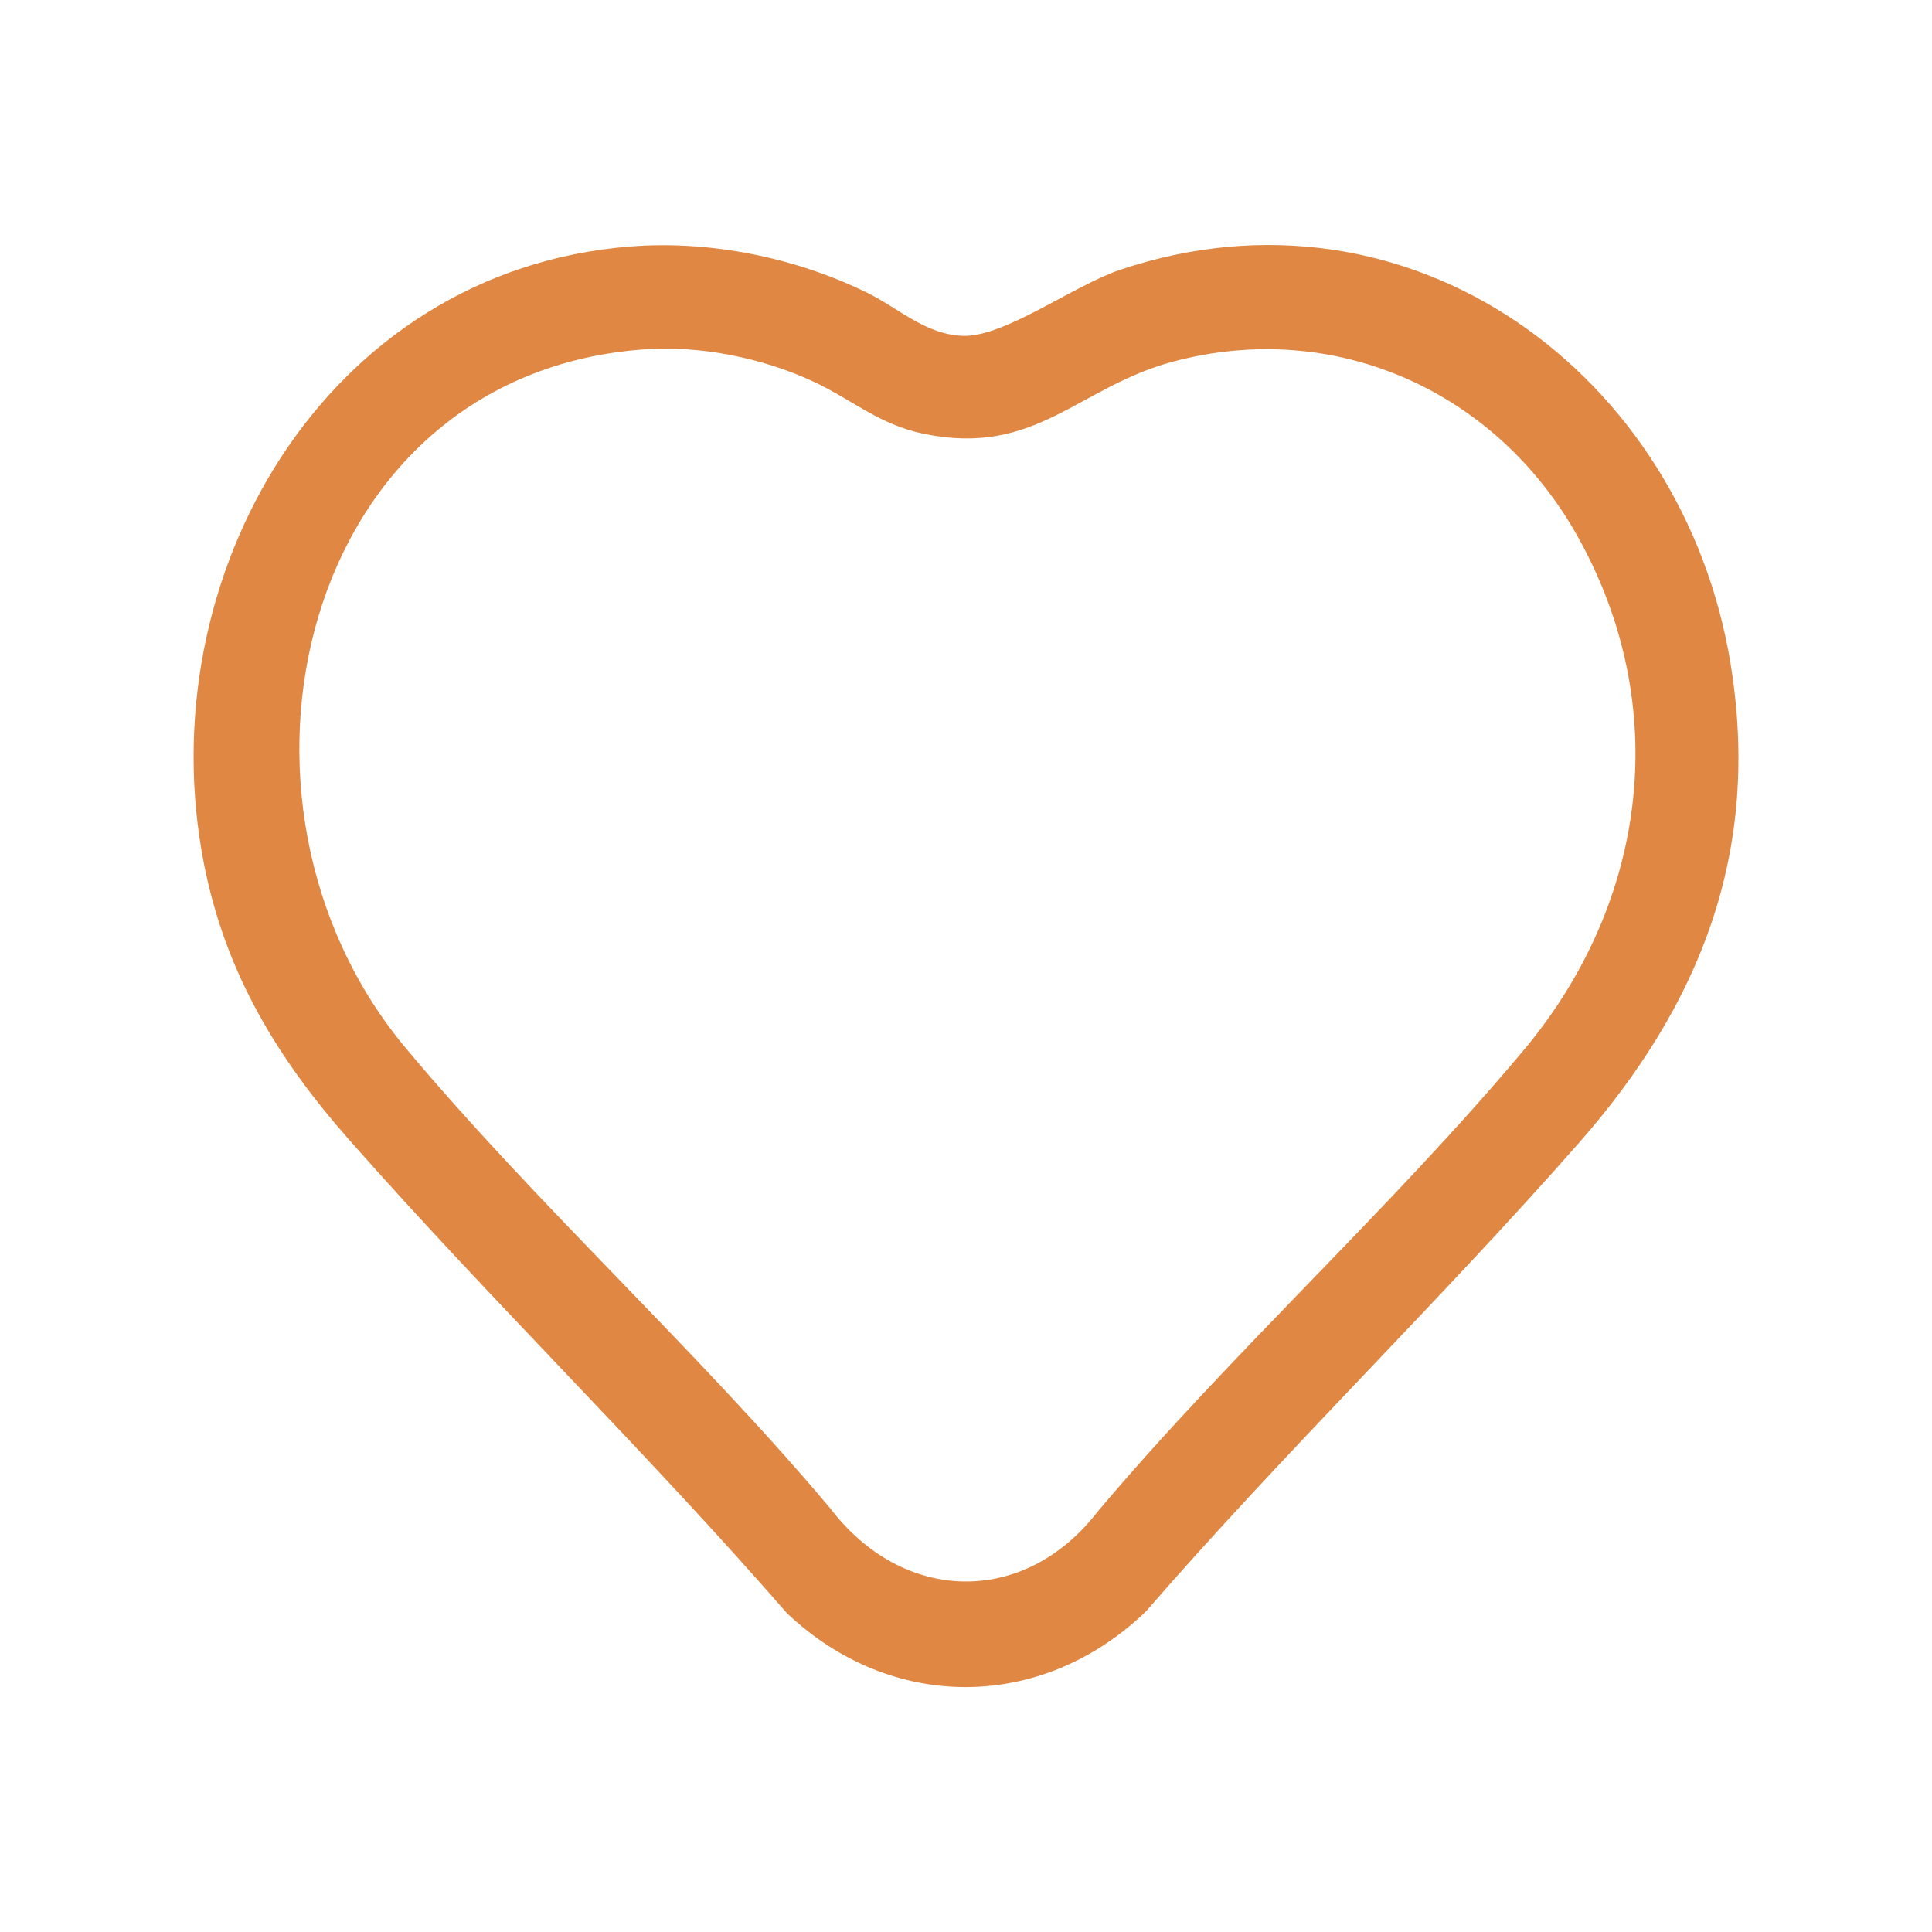 <?xml version="1.0" encoding="UTF-8"?> <svg xmlns="http://www.w3.org/2000/svg" viewBox="0 0 45.00 45.00" data-guides="{&quot;vertical&quot;:[],&quot;horizontal&quot;:[]}"><defs></defs><path fill="#df8743" stroke="" fill-opacity="1" stroke-width="1" stroke-opacity="0" class="cls-1" id="tSvg17b2e2cf9fc" title="Path 1" d="M14.682 5.741C16.549 5.594 18.545 6.002 20.218 6.829C20.951 7.192 21.582 7.81 22.454 7.823C23.42 7.837 25.022 6.642 26.091 6.284C32.852 4.015 39.2 8.715 40.306 15.446C41.026 19.829 39.609 23.398 36.769 26.629C33.504 30.342 29.932 33.799 26.689 37.535C24.268 39.866 20.768 39.885 18.328 37.573C15.046 33.8 11.443 30.302 8.138 26.554C6.457 24.647 5.25 22.661 4.751 20.123C3.439 13.444 7.564 6.301 14.682 5.741ZM14.981 8.139C6.972 8.734 4.663 18.691 9.453 24.414C12.532 28.093 16.24 31.45 19.341 35.135C21.024 37.346 23.846 37.434 25.565 35.21C28.678 31.514 32.406 28.144 35.494 24.455C38.372 21.017 38.965 16.453 36.743 12.488C34.856 9.122 31.119 7.414 27.33 8.421C25.102 9.014 24.133 10.645 21.514 10.104C20.466 9.888 19.832 9.295 18.92 8.876C17.729 8.328 16.29 8.041 14.981 8.139Z"></path></svg> 